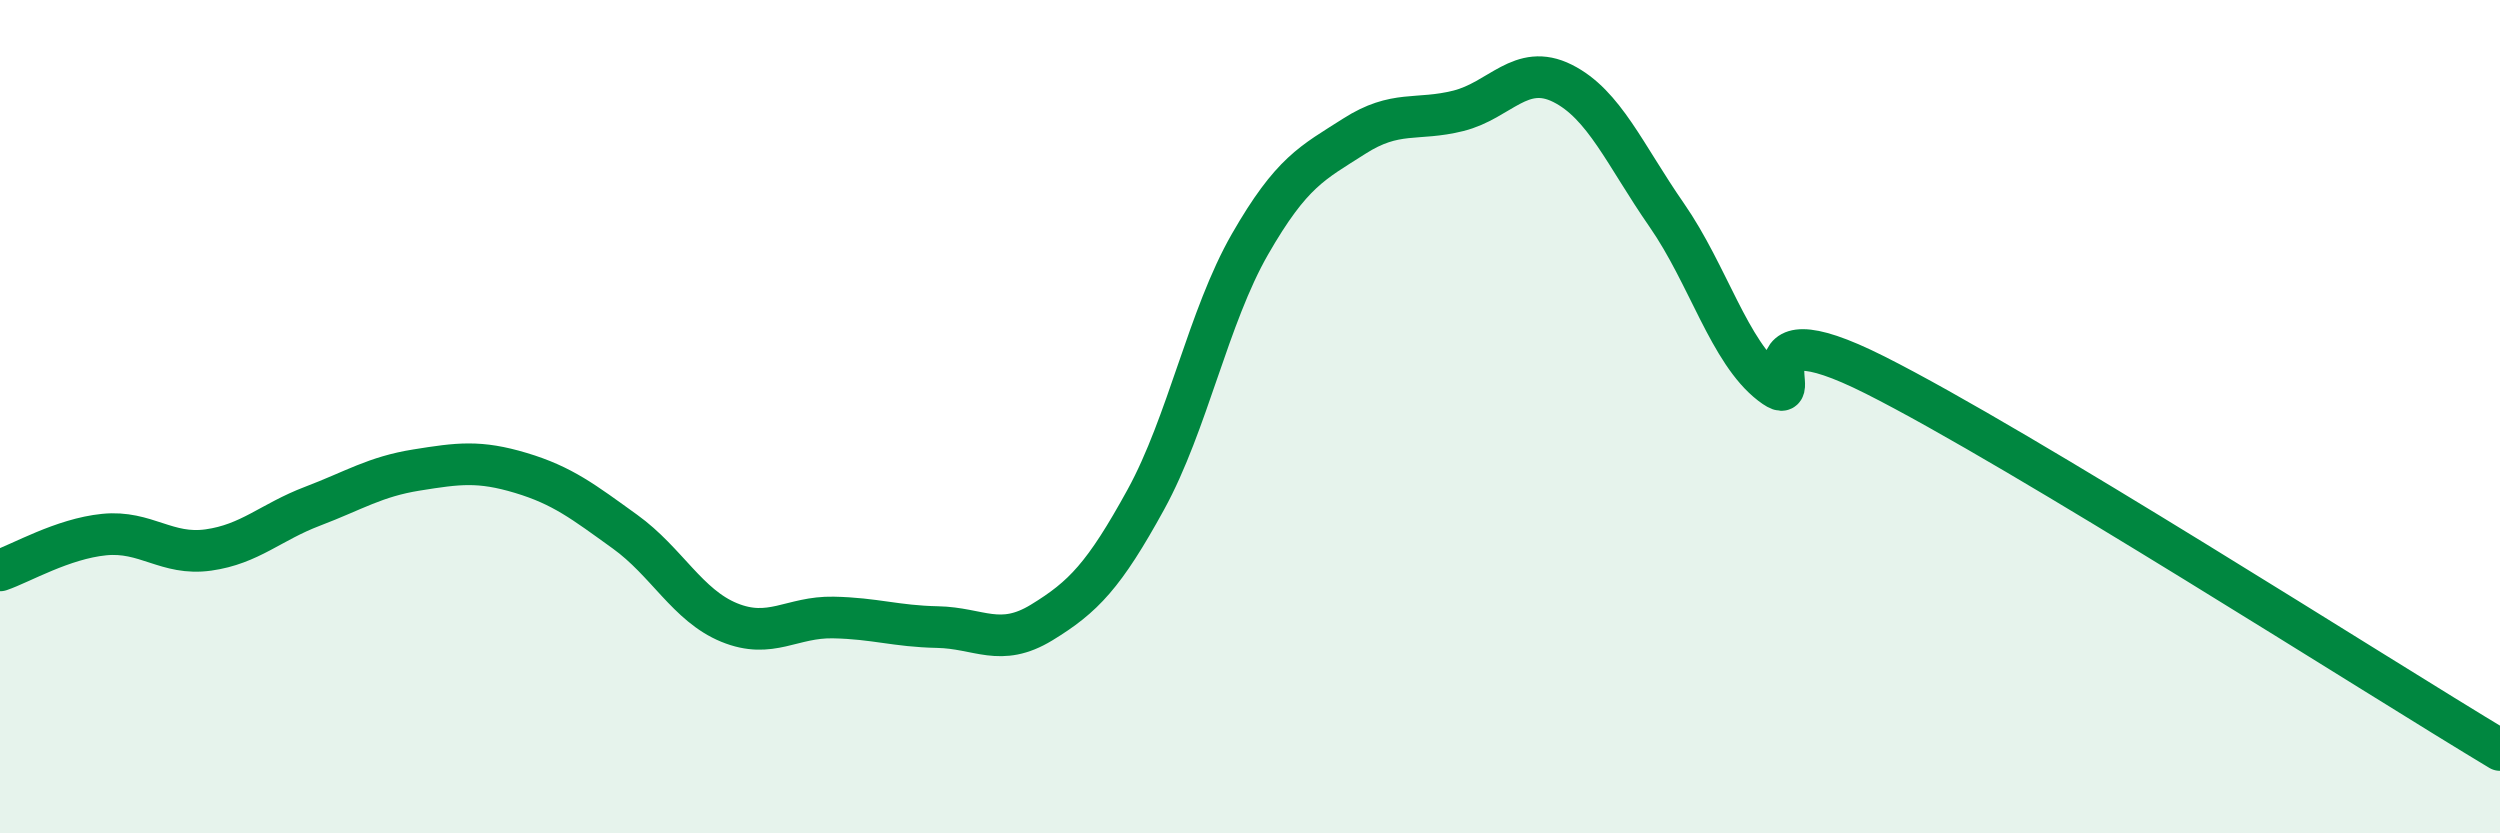 
    <svg width="60" height="20" viewBox="0 0 60 20" xmlns="http://www.w3.org/2000/svg">
      <path
        d="M 0,13.69 C 0.5,13.52 1.5,12.93 2.5,12.83 C 3.5,12.73 4,13.34 5,13.2 C 6,13.06 6.5,12.53 7.5,12.15 C 8.5,11.77 9,11.44 10,11.28 C 11,11.12 11.5,11.05 12.5,11.35 C 13.5,11.65 14,12.04 15,12.76 C 16,13.48 16.5,14.53 17.5,14.94 C 18.5,15.35 19,14.8 20,14.82 C 21,14.84 21.5,15.03 22.5,15.05 C 23.5,15.07 24,15.55 25,14.94 C 26,14.33 26.5,13.81 27.5,11.99 C 28.5,10.17 29,7.6 30,5.86 C 31,4.12 31.5,3.91 32.5,3.27 C 33.5,2.63 34,2.91 35,2.66 C 36,2.41 36.5,1.5 37.5,2 C 38.5,2.5 39,3.72 40,5.16 C 41,6.6 41.5,8.45 42.5,9.22 C 43.5,9.99 41.5,7.24 45,9 C 48.5,10.76 57,16.2 60,18L60 20L0 20Z"
        fill="#008740"
        opacity="0.1"
        stroke-linecap="round"
        stroke-linejoin="round"
      />
      <path
        d="M 0,13.69 C 0.5,13.52 1.5,12.93 2.5,12.83 C 3.5,12.73 4,13.34 5,13.2 C 6,13.06 6.5,12.53 7.5,12.15 C 8.5,11.77 9,11.44 10,11.28 C 11,11.12 11.5,11.05 12.5,11.35 C 13.5,11.65 14,12.04 15,12.76 C 16,13.48 16.5,14.53 17.5,14.94 C 18.5,15.35 19,14.8 20,14.82 C 21,14.84 21.5,15.03 22.5,15.05 C 23.5,15.07 24,15.55 25,14.94 C 26,14.33 26.5,13.81 27.5,11.99 C 28.5,10.17 29,7.6 30,5.86 C 31,4.12 31.5,3.91 32.5,3.27 C 33.5,2.63 34,2.91 35,2.66 C 36,2.41 36.5,1.5 37.5,2 C 38.5,2.5 39,3.72 40,5.16 C 41,6.6 41.5,8.45 42.5,9.22 C 43.5,9.99 41.5,7.24 45,9 C 48.5,10.76 57,16.2 60,18"
        stroke="#008740"
        stroke-width="1"
        fill="none"
        stroke-linecap="round"
        stroke-linejoin="round"
      />
    </svg>
  